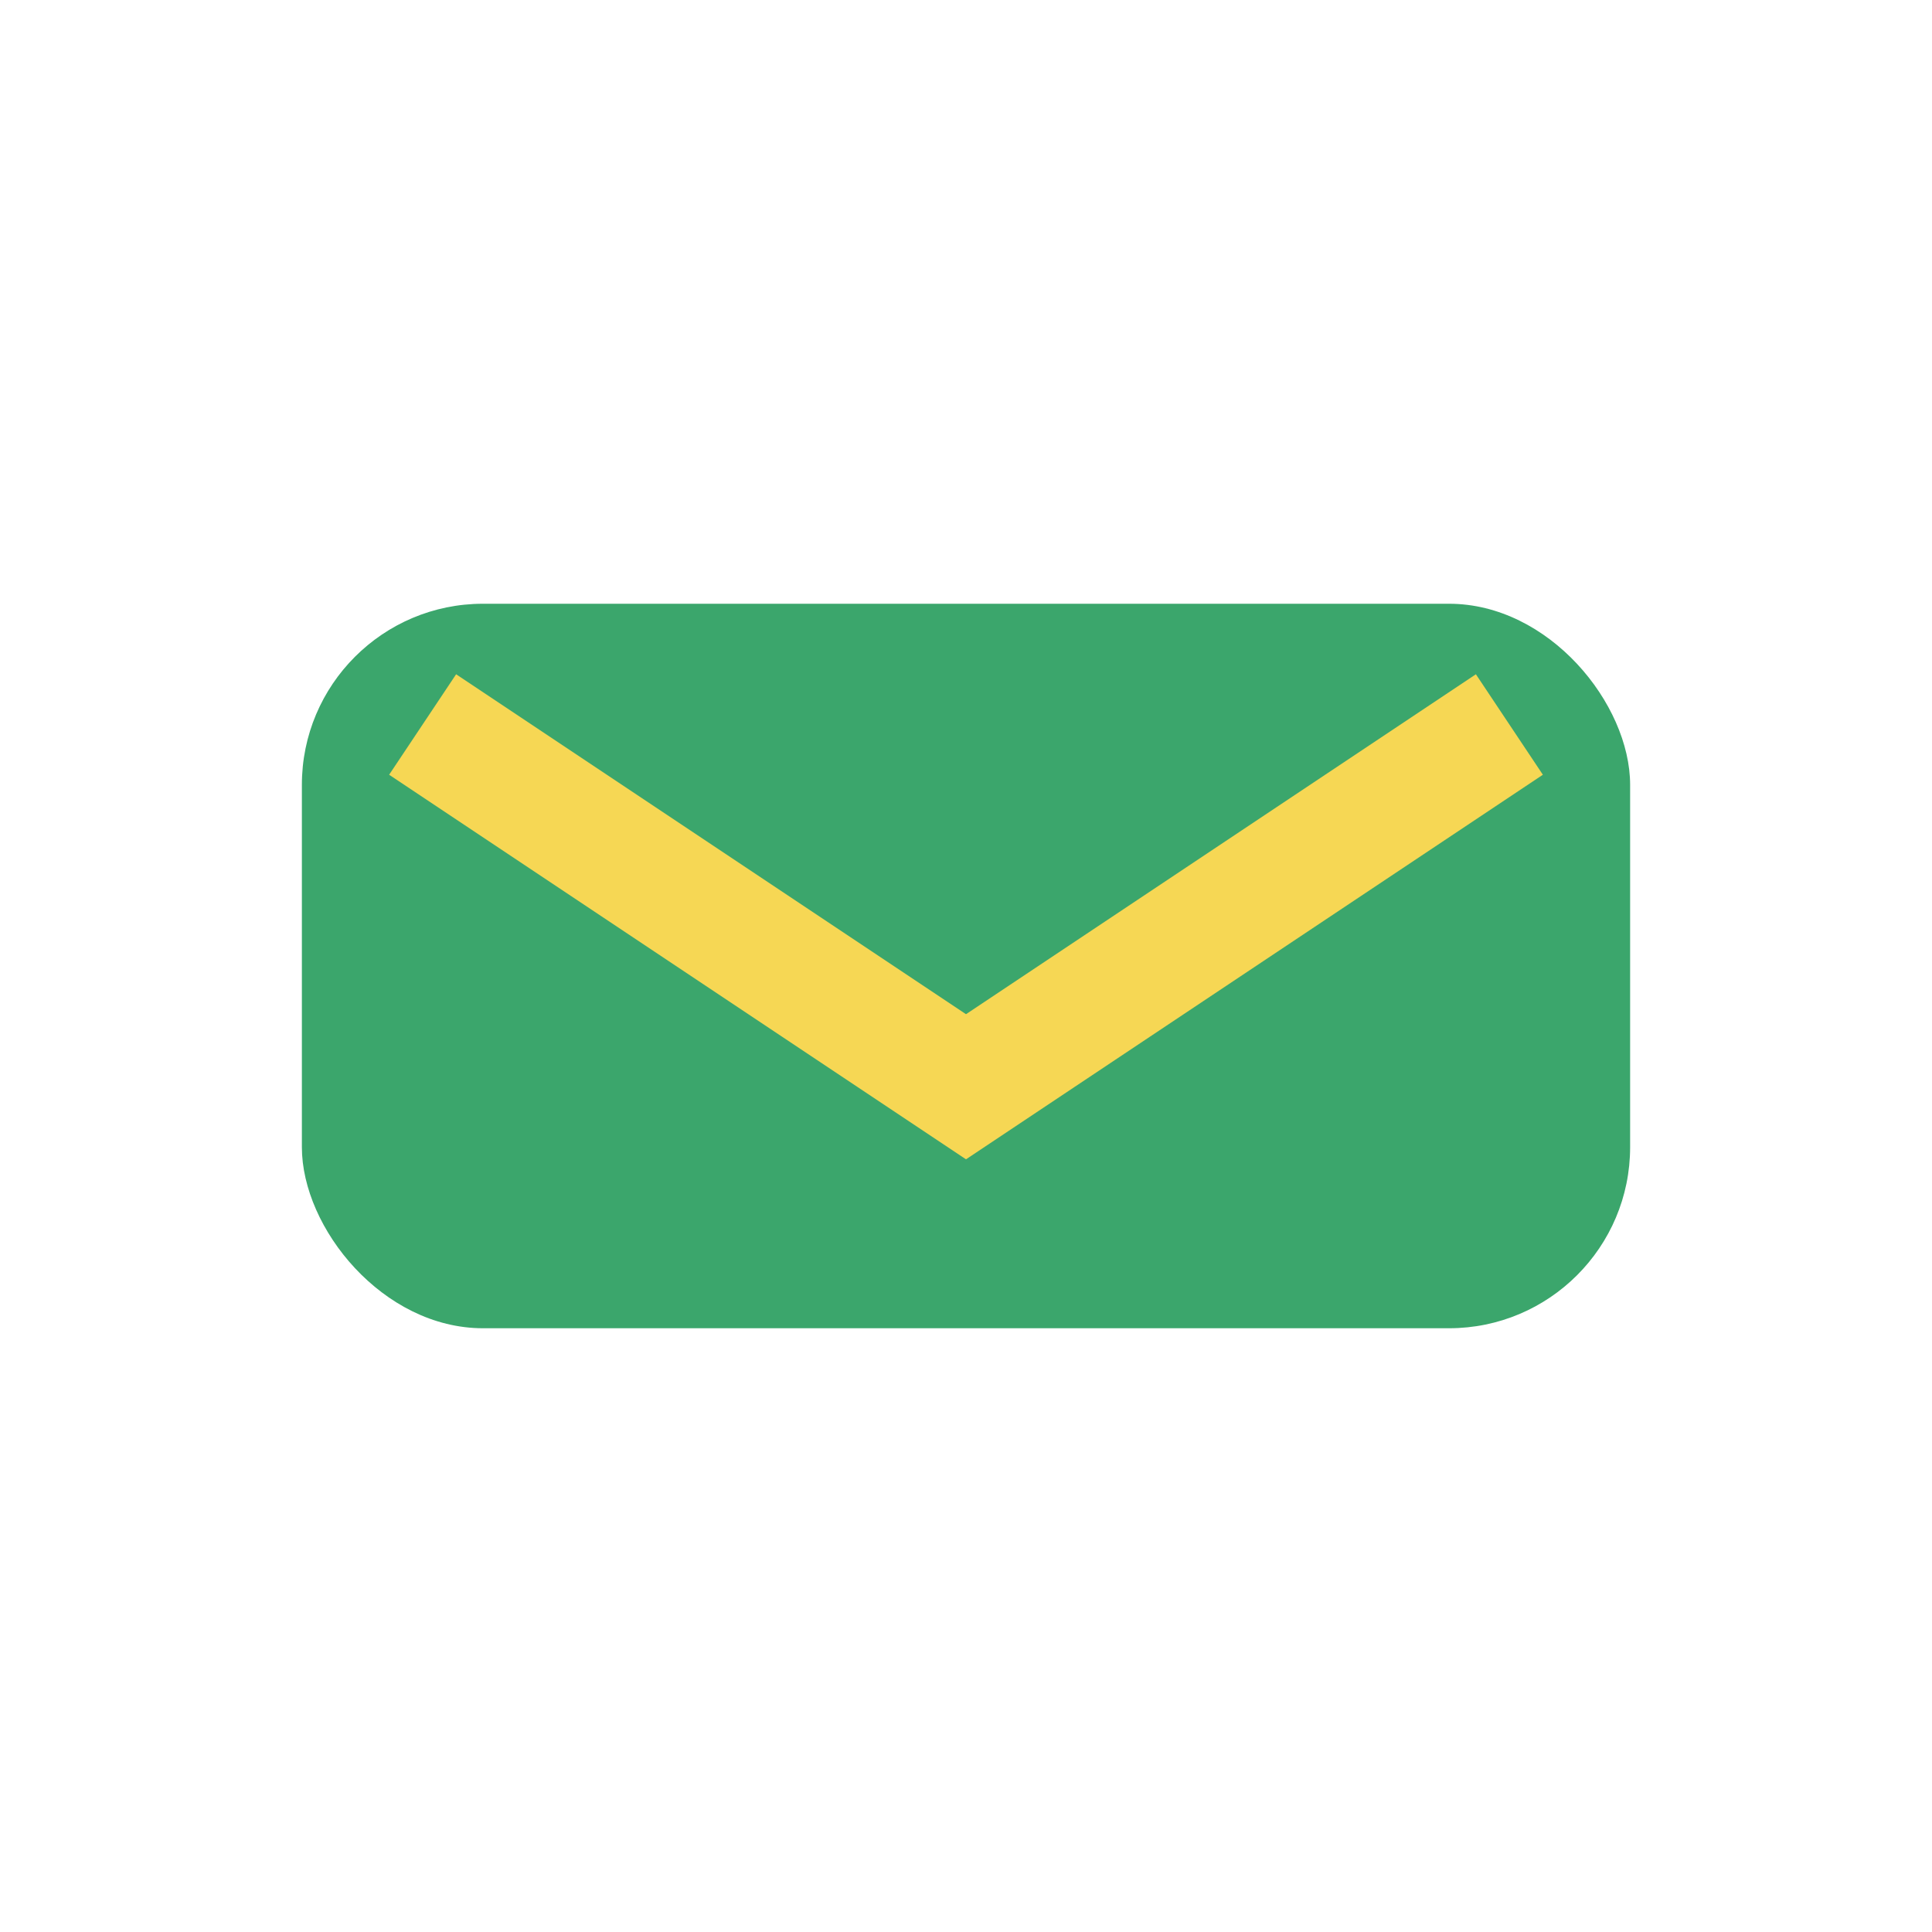 <?xml version="1.0" encoding="UTF-8"?>
<svg xmlns="http://www.w3.org/2000/svg" width="32" height="32" viewBox="0 0 32 32"><rect x="5" y="10" width="22" height="12" rx="3" fill="#3BA66C"/><path d="M7 12l9 6 9-6" fill="none" stroke="#F6D754" stroke-width="2"/></svg>